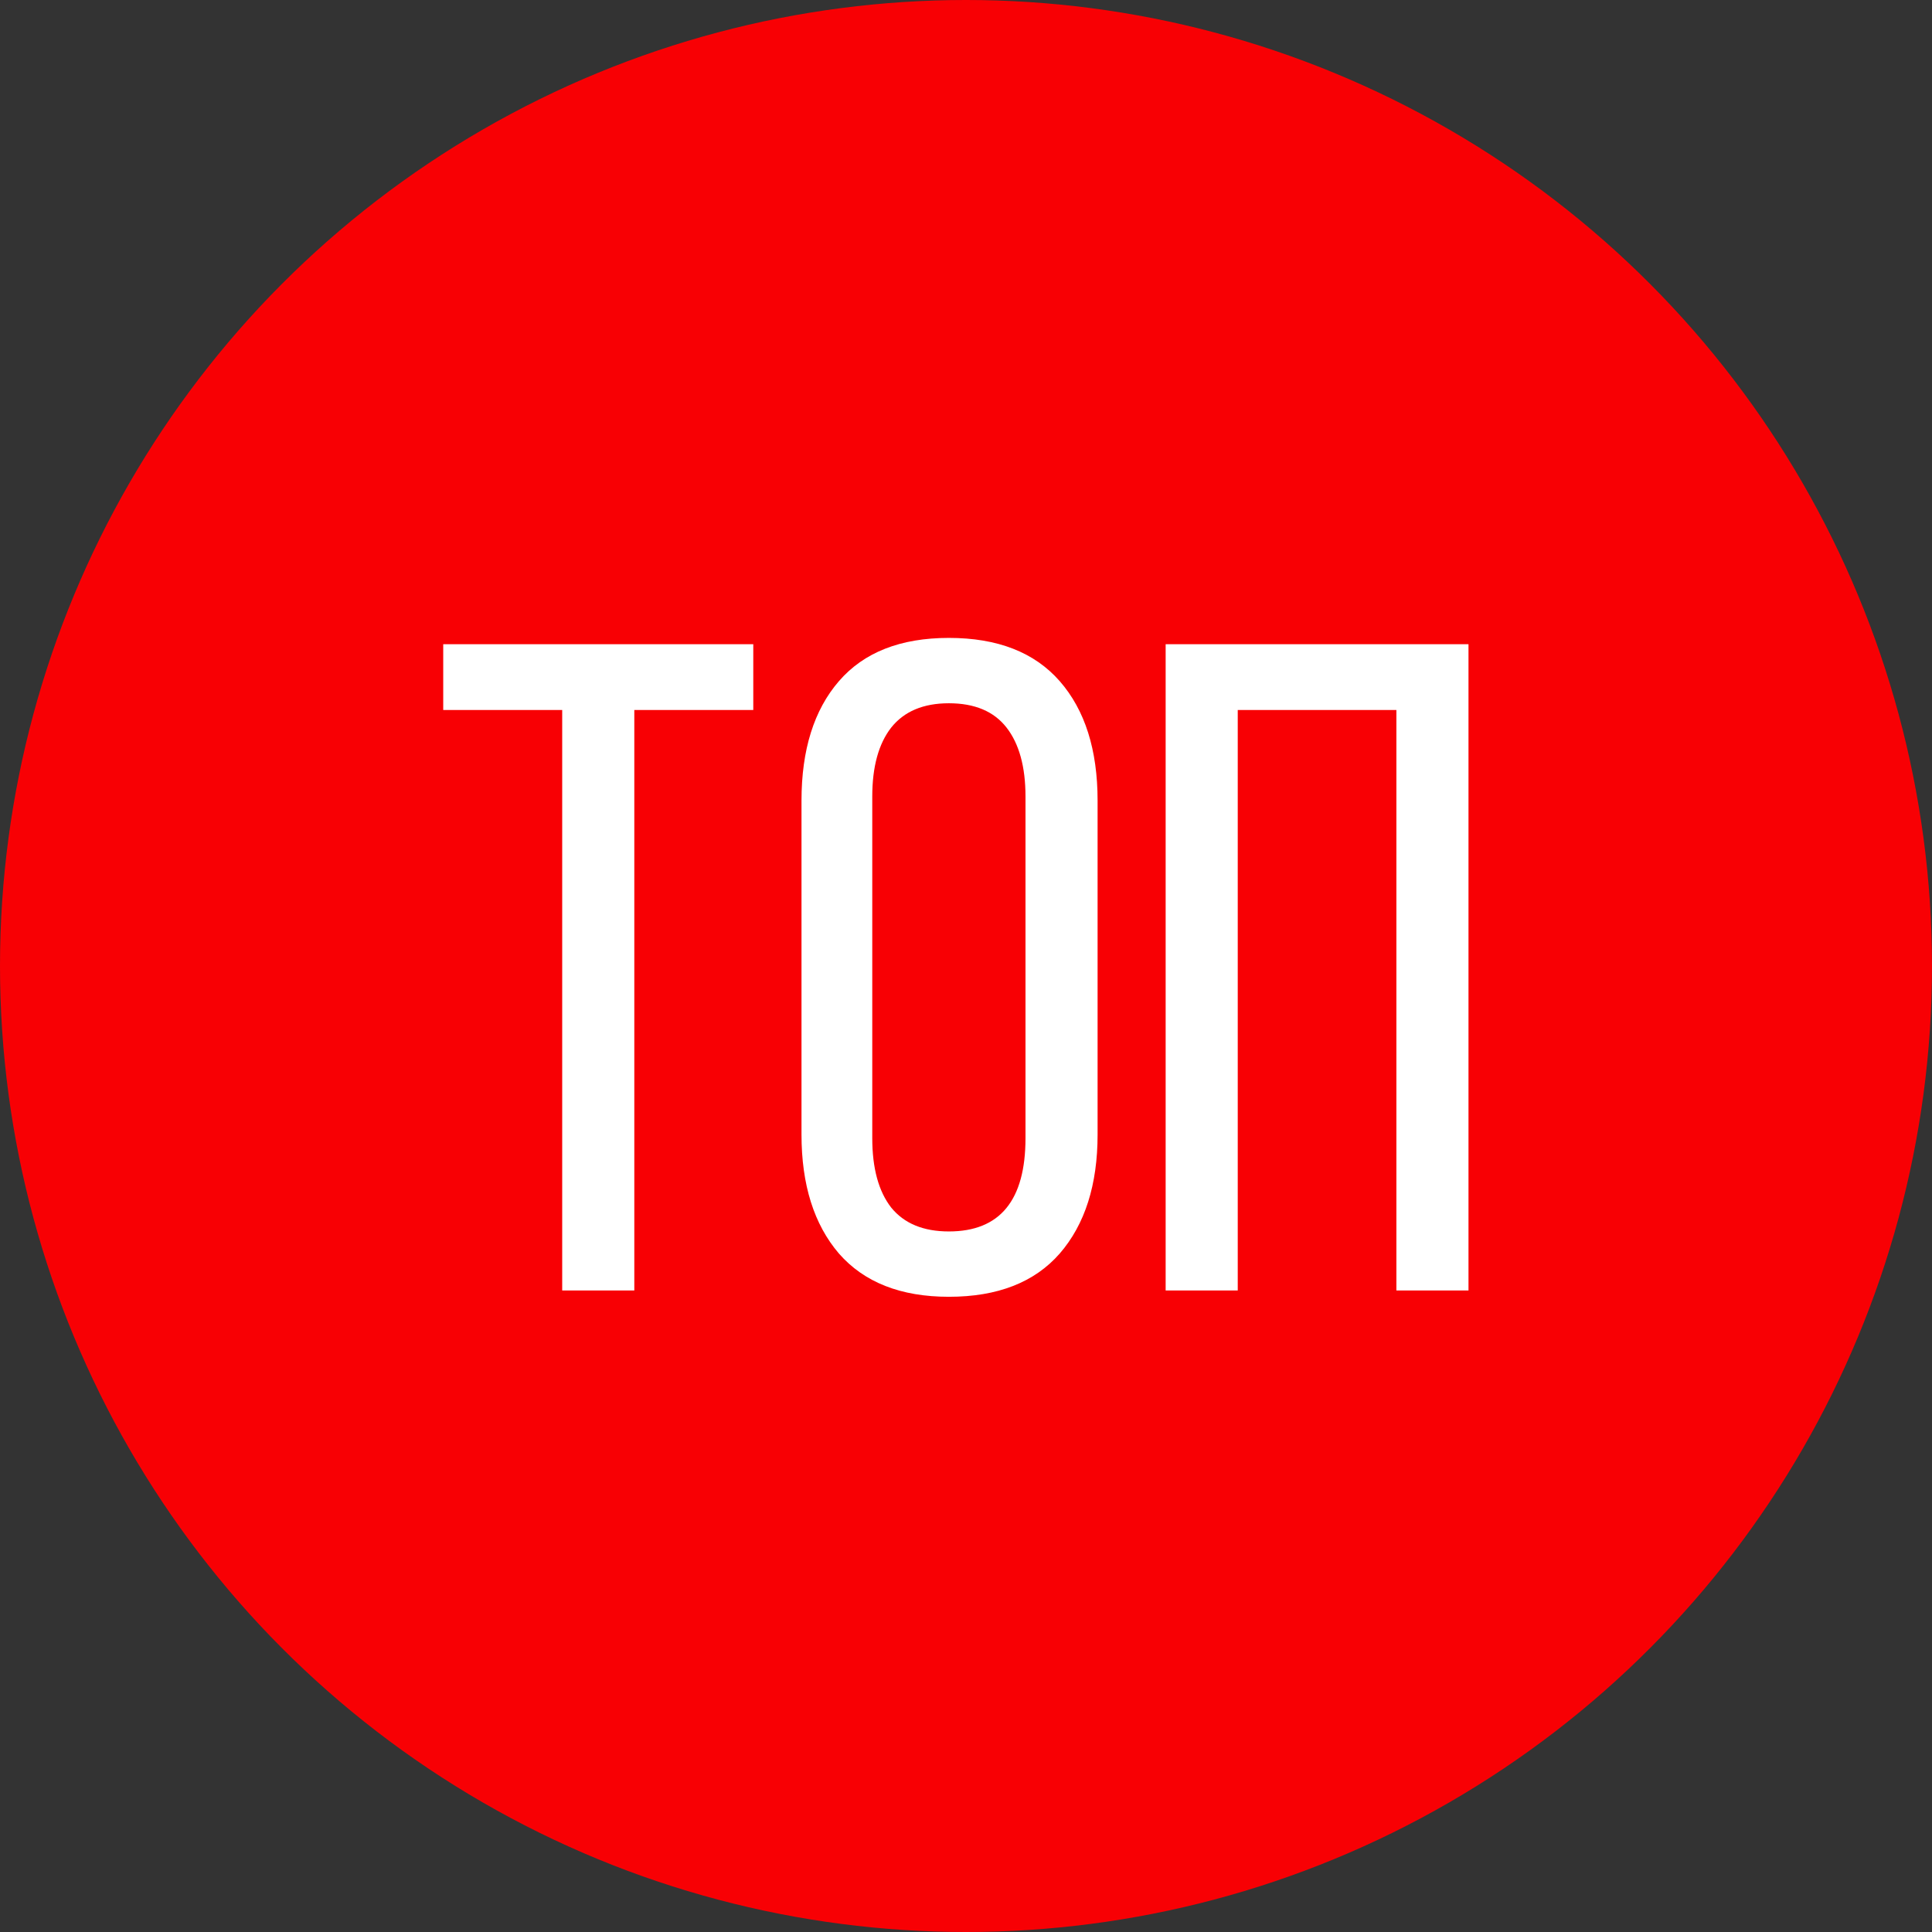 <?xml version="1.0" encoding="UTF-8"?> <svg xmlns="http://www.w3.org/2000/svg" width="145" height="145" viewBox="0 0 145 145" fill="none"><rect x="0" y="0" width="145" height="145" fill="#333333" stroke="none"/><circle cx="72.5" cy="72.5" r="72.5" fill="#F80004"></circle><path d="M33.265 53.288V48.35H56.535V53.288H47.606V96.852H42.194V53.288H33.265ZM60.154 85.15V60.087C60.154 56.276 61.09 53.288 62.962 51.123C64.833 48.959 67.584 47.876 71.215 47.876C74.868 47.876 77.641 48.959 79.535 51.123C81.429 53.288 82.376 56.276 82.376 60.087V85.15C82.376 88.915 81.429 91.892 79.535 94.079C77.641 96.244 74.868 97.326 71.215 97.326C67.607 97.326 64.856 96.244 62.962 94.079C61.09 91.892 60.154 88.915 60.154 85.15ZM65.465 85.42C65.465 87.675 65.938 89.411 66.885 90.629C67.855 91.824 69.298 92.422 71.215 92.422C75.048 92.422 76.965 90.088 76.965 85.42V59.782C76.965 57.55 76.491 55.825 75.544 54.607C74.597 53.39 73.154 52.781 71.215 52.781C69.298 52.781 67.855 53.39 66.885 54.607C65.938 55.825 65.465 57.55 65.465 59.782V85.42ZM87.484 96.852V48.35H110.213V96.852H104.801V53.288H92.895V96.852H87.484Z" fill="white"></path></svg> 
